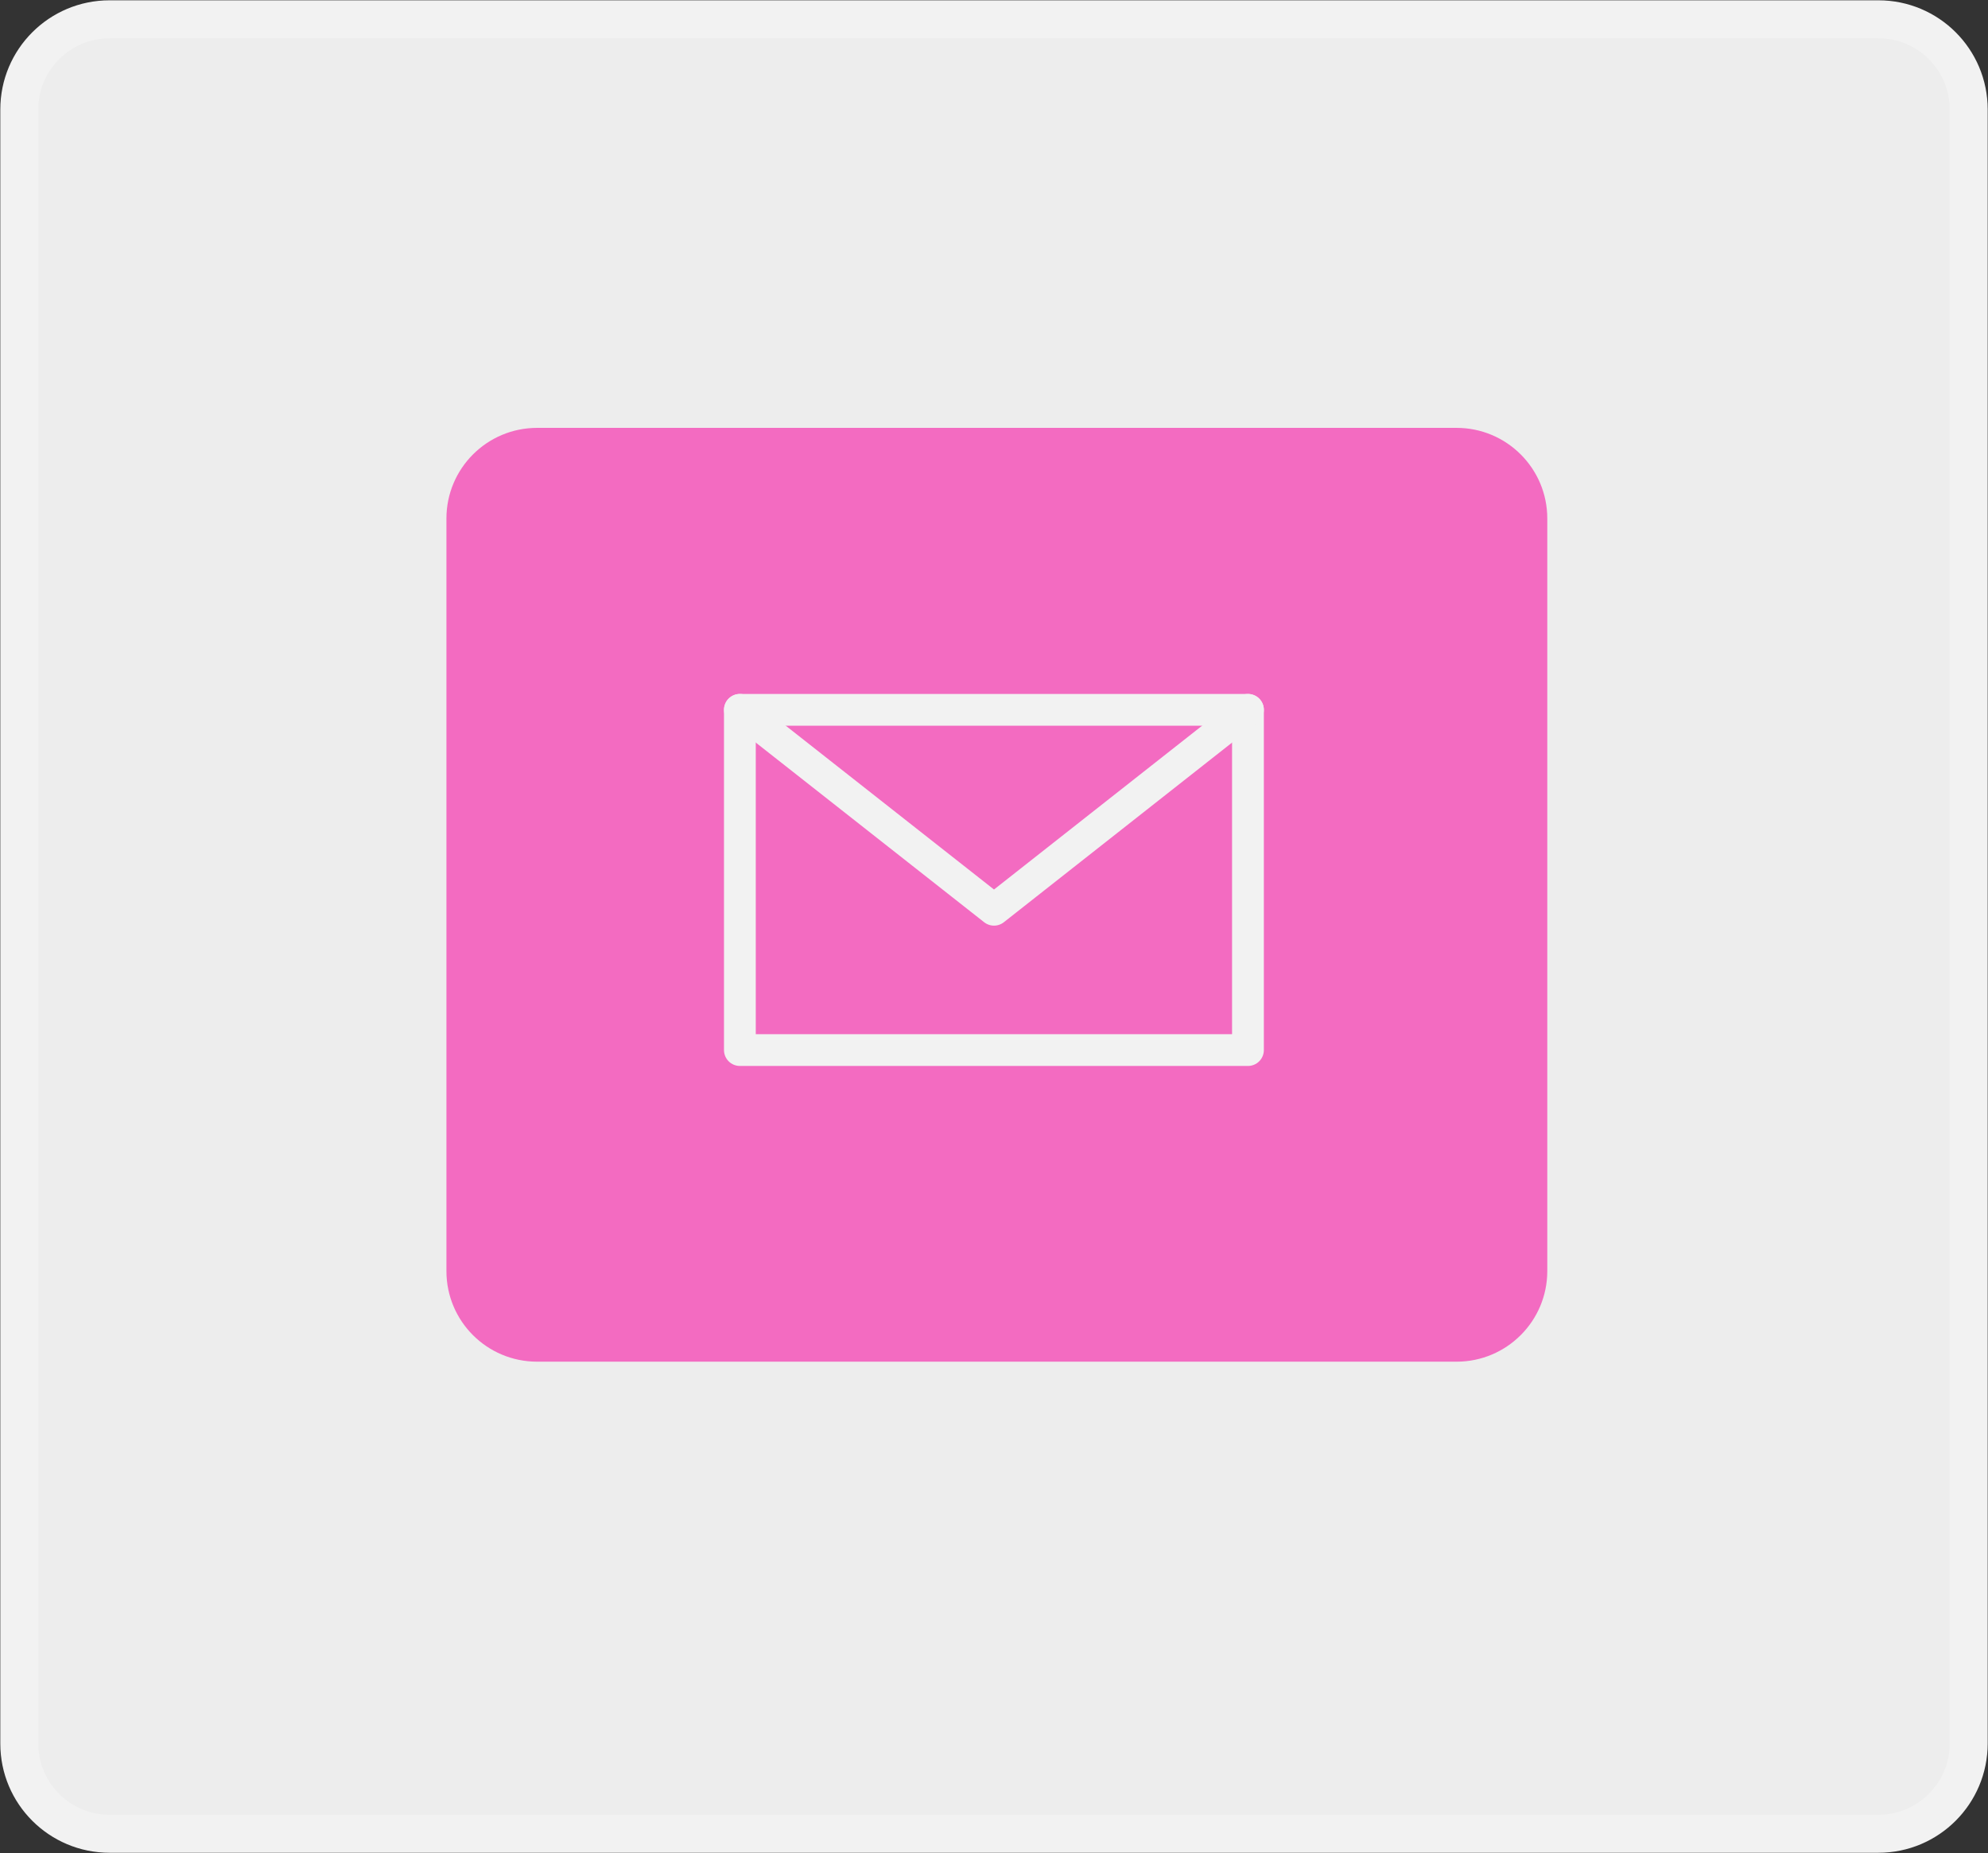 <?xml version="1.0" encoding="UTF-8"?> <svg xmlns="http://www.w3.org/2000/svg" width="103" height="96" viewBox="0 0 103 96" fill="none"><rect x="0" y="0" width="103" height="96" fill="#333333" stroke="none"/> <path d="M97.322 95H5.678C3.093 95 1 92.91 1 90.329V5.672C1 3.09 3.093 1 5.678 1H97.322C99.907 1 102 3.09 102 5.672V90.321C102 92.902 99.907 95 97.322 95Z" fill="#EDEDED"></path> <path d="M97.322 95H5.678C3.093 95 1 92.91 1 90.329V5.672C1 3.09 3.093 1 5.678 1H97.322C99.907 1 102 3.09 102 5.672V90.321C102 92.902 99.907 95 97.322 95Z" stroke="#F2F2F2" stroke-width="1.968" stroke-miterlimit="10"></path> <path d="M27.831 70.543H75.465C78.065 70.543 80.166 68.437 80.166 65.848V26.861C80.166 24.264 78.058 22.166 75.465 22.166H27.831C25.23 22.166 23.13 24.272 23.13 26.861V65.848C23.13 68.445 25.23 70.543 27.831 70.543Z" fill="#F36BC1"></path> <path d="M64.658 54.399H42.363H38.334V36.774H64.658V41.18V54.399Z" stroke="#F2F2F2" stroke-width="1.647" stroke-miterlimit="10" stroke-linecap="round" stroke-linejoin="round"></path> <path d="M38.334 36.774L51.5 47.13L64.658 36.774" stroke="#F2F2F2" stroke-width="1.647" stroke-miterlimit="10" stroke-linecap="round" stroke-linejoin="round"></path> </svg> 